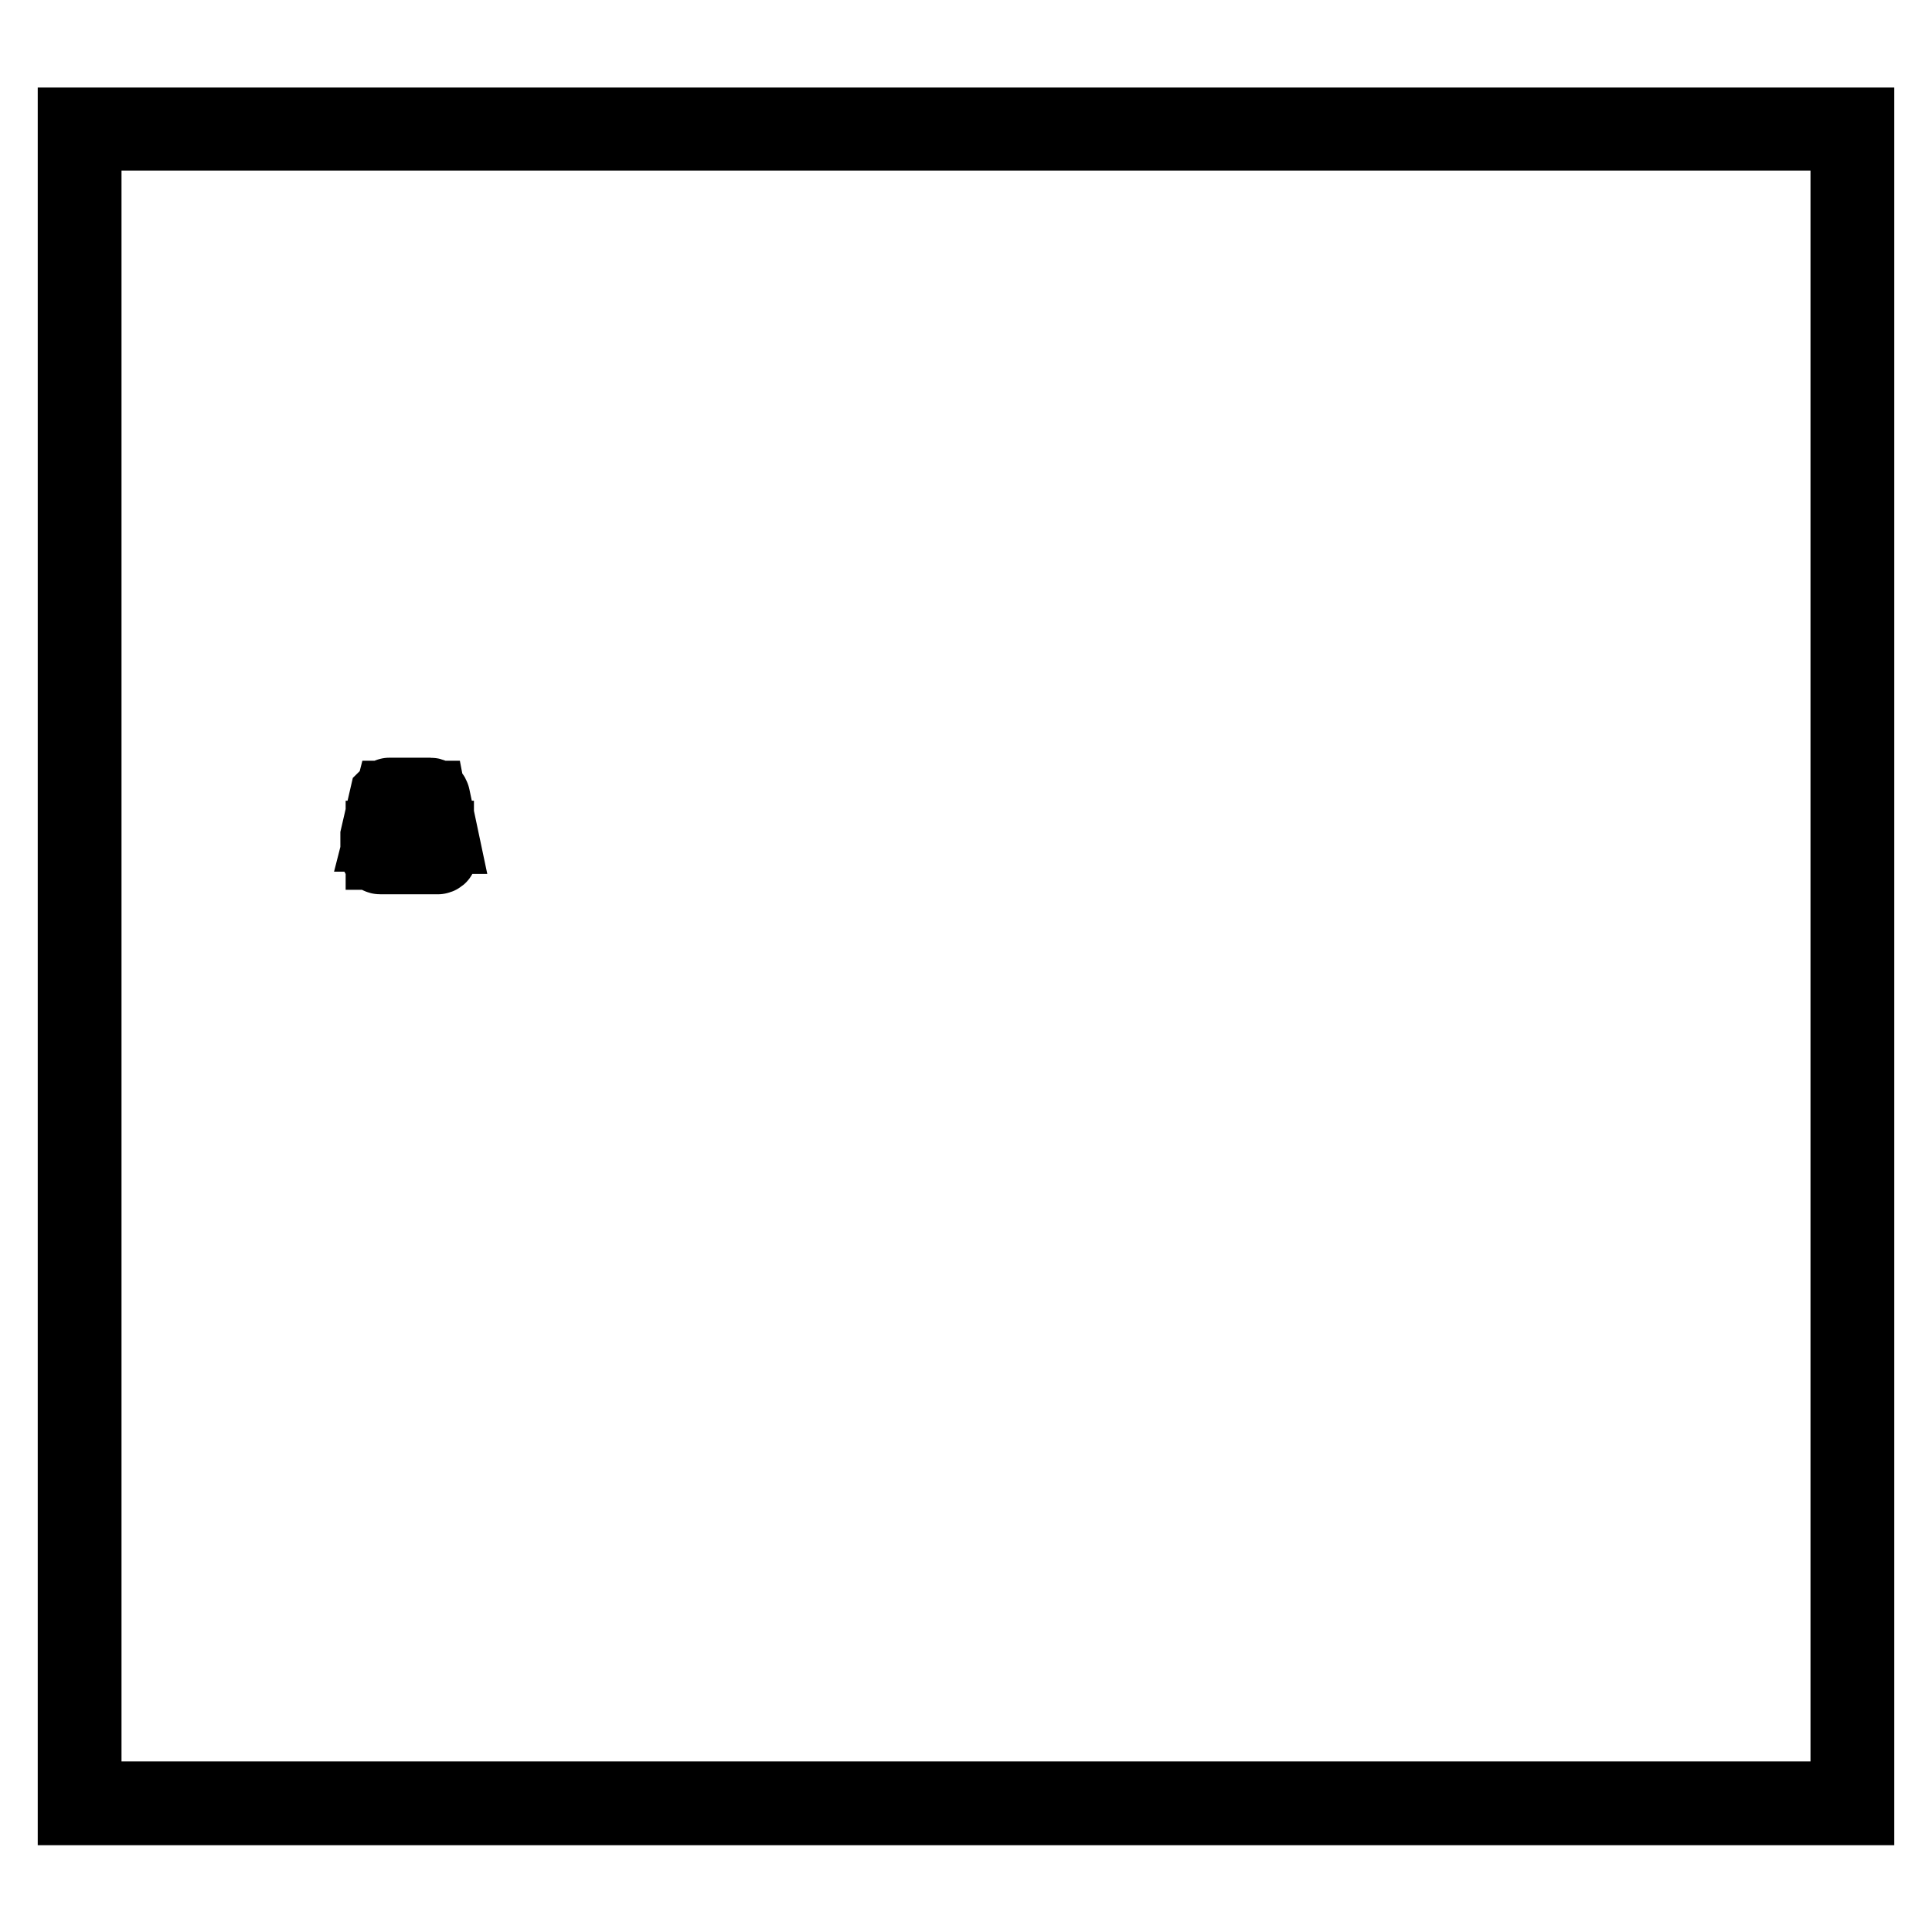 <?xml version="1.0" encoding="utf-8"?>
<!-- Svg Vector Icons : http://www.onlinewebfonts.com/icon -->
<!DOCTYPE svg PUBLIC "-//W3C//DTD SVG 1.1//EN" "http://www.w3.org/Graphics/SVG/1.1/DTD/svg11.dtd">
<svg version="1.1" xmlns="http://www.w3.org/2000/svg" xmlns:xlink="http://www.w3.org/1999/xlink" x="0px" y="0px" viewBox="0 0 256 256" enable-background="new 0 0 256 256" xml:space="preserve">
<g><g><path stroke-width="10" fill-opacity="0" stroke="#000000"  d="M58.4,110.8L58.4,110.8L58.4,110.8l-1.1-5.2c0-0.1-0.1-0.2-0.3-0.2h-5.4c-0.1,0-0.2,0.1-0.3,0.2l-1.2,5.2c0,0,0,0,0,0v2.4c0,0.1,0.1,0.3,0.3,0.3h7.6c0.1,0,0.3-0.1,0.3-0.3V110.8C58.4,110.8,58.4,110.8,58.4,110.8z M51.9,105.8h4.9l0.9,4.7h-2.3c-0.1,0-0.3,0.1-0.3,0.3c0,0.4-0.6,0.8-0.9,0.8s-0.9-0.4-0.9-0.8c0-0.1-0.1-0.3-0.3-0.3h-2.3L51.9,105.8z M57.9,112.9h-7.1v-1.8h2.1c0.1,0.5,0.8,1.1,1.4,1.1c0.6,0,1.3-0.5,1.4-1.1h2.1V112.9z"/><path stroke-width="10" fill-opacity="0" stroke="#000000"  d="M244.9,17.6v220.8H11.1V17.6H244.9 M246,16.6H10v222.9h236V16.6L246,16.6z"/></g></g>
</svg>